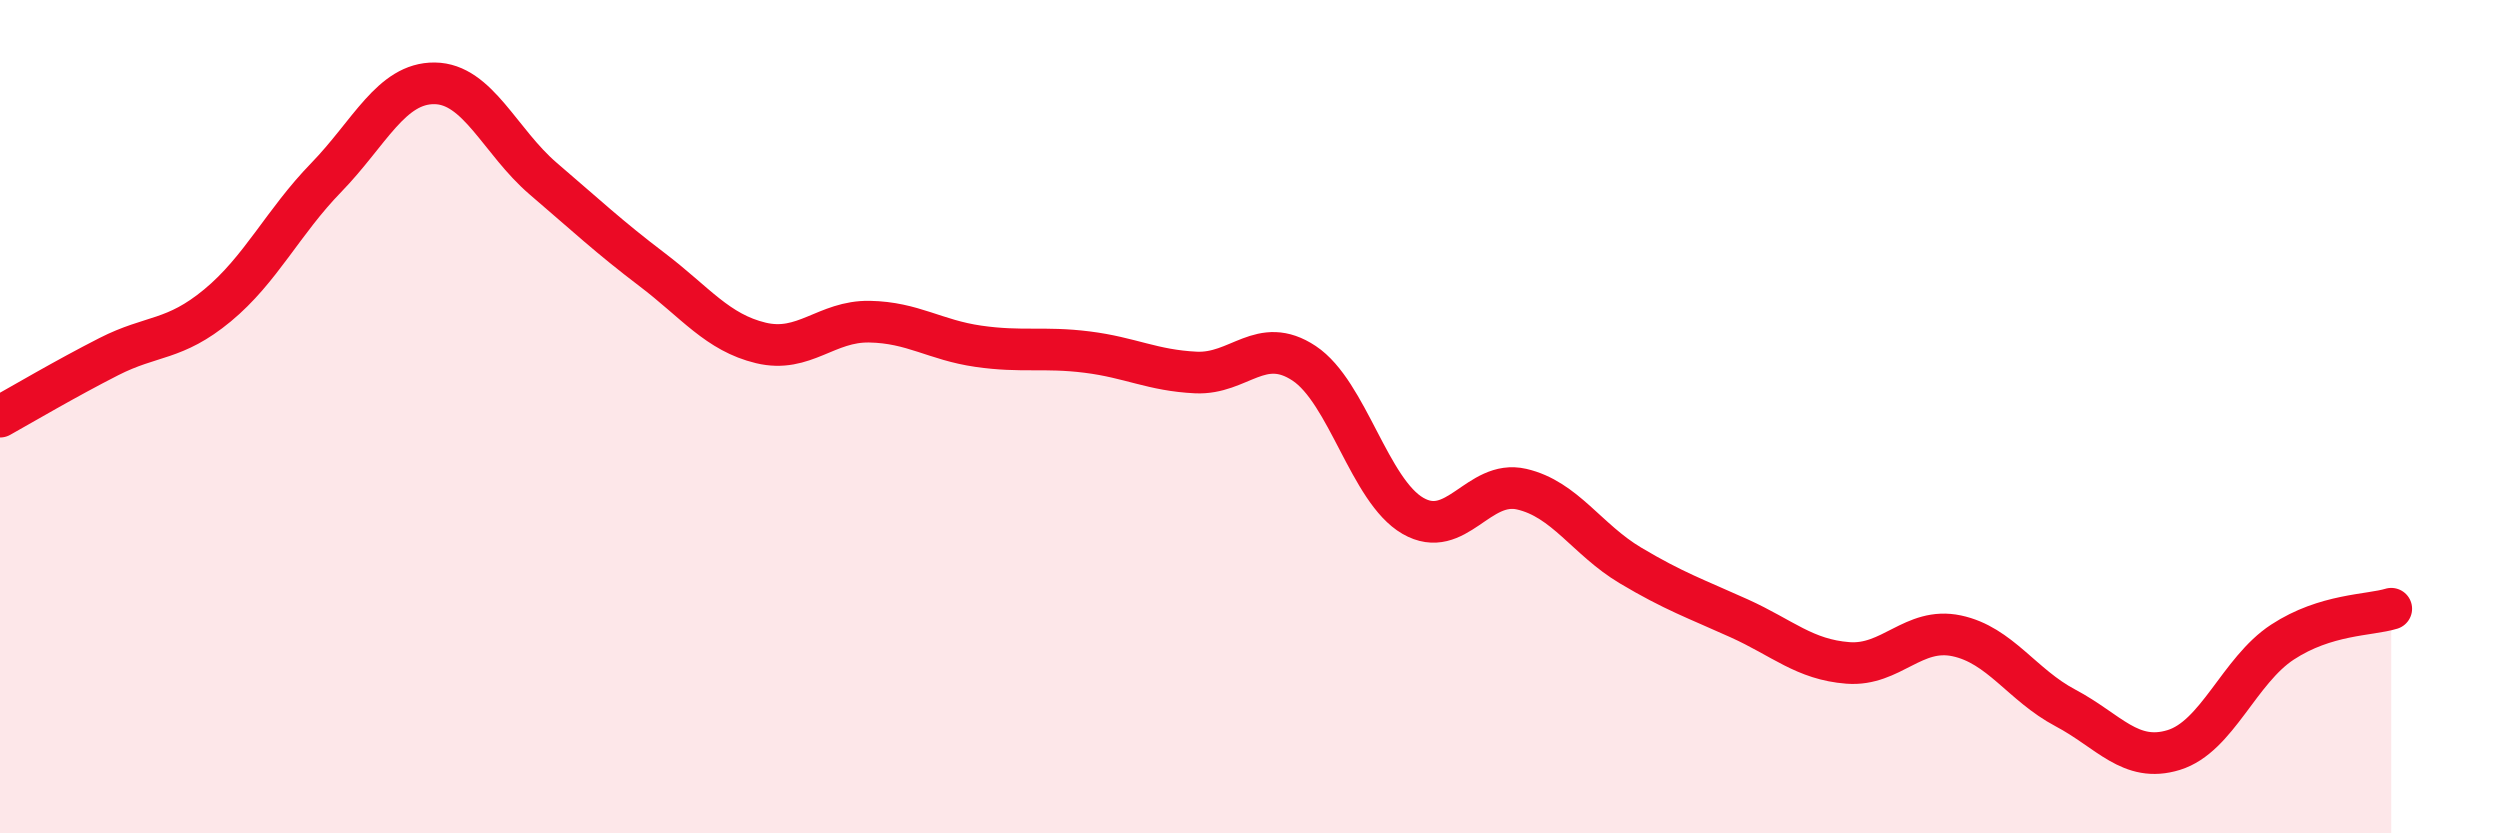 
    <svg width="60" height="20" viewBox="0 0 60 20" xmlns="http://www.w3.org/2000/svg">
      <path
        d="M 0,10 C 0.52,9.71 1.57,9.09 2.61,8.56 C 3.65,8.03 4.18,8.19 5.22,7.33 C 6.26,6.47 6.79,5.33 7.83,4.26 C 8.87,3.19 9.39,1.99 10.43,2 C 11.47,2.01 12,3.4 13.04,4.29 C 14.08,5.18 14.61,5.68 15.65,6.47 C 16.69,7.26 17.22,7.98 18.26,8.23 C 19.3,8.48 19.83,7.7 20.87,7.72 C 21.91,7.74 22.44,8.16 23.48,8.31 C 24.52,8.46 25.05,8.32 26.09,8.45 C 27.13,8.58 27.66,8.89 28.7,8.94 C 29.74,8.99 30.26,8.03 31.3,8.72 C 32.34,9.41 32.87,11.78 33.91,12.38 C 34.95,12.98 35.48,11.5 36.52,11.74 C 37.56,11.98 38.09,12.95 39.13,13.57 C 40.17,14.19 40.7,14.37 41.74,14.84 C 42.78,15.31 43.31,15.83 44.35,15.91 C 45.39,15.99 45.92,15.04 46.96,15.26 C 48,15.48 48.53,16.44 49.57,16.99 C 50.61,17.54 51.13,18.32 52.17,18 C 53.21,17.68 53.74,16.09 54.78,15.41 C 55.82,14.73 56.87,14.77 57.39,14.61L57.39 20L0 20Z"
        fill="#EB0A25"
        opacity="0.1"
        stroke-linecap="round"
        stroke-linejoin="round"
      />
      <path
        d="M 0,10 C 0.52,9.71 1.57,9.09 2.61,8.56 C 3.65,8.03 4.18,8.19 5.22,7.33 C 6.26,6.47 6.79,5.33 7.83,4.26 C 8.87,3.19 9.39,1.99 10.43,2 C 11.47,2.01 12,3.4 13.04,4.29 C 14.08,5.18 14.61,5.68 15.65,6.47 C 16.69,7.26 17.22,7.98 18.26,8.23 C 19.3,8.48 19.83,7.7 20.87,7.72 C 21.91,7.74 22.44,8.16 23.48,8.31 C 24.52,8.46 25.05,8.32 26.09,8.45 C 27.13,8.58 27.66,8.89 28.7,8.94 C 29.74,8.99 30.26,8.03 31.3,8.72 C 32.34,9.41 32.87,11.78 33.91,12.38 C 34.95,12.98 35.48,11.5 36.52,11.74 C 37.56,11.98 38.09,12.95 39.13,13.57 C 40.17,14.19 40.7,14.37 41.74,14.84 C 42.78,15.31 43.31,15.83 44.35,15.91 C 45.39,15.99 45.92,15.04 46.96,15.26 C 48,15.48 48.53,16.44 49.57,16.99 C 50.61,17.54 51.13,18.32 52.17,18 C 53.21,17.68 53.74,16.09 54.78,15.41 C 55.82,14.73 56.87,14.77 57.39,14.61"
        stroke="#EB0A25"
        stroke-width="1"
        fill="none"
        stroke-linecap="round"
        stroke-linejoin="round"
      />
    </svg>
  